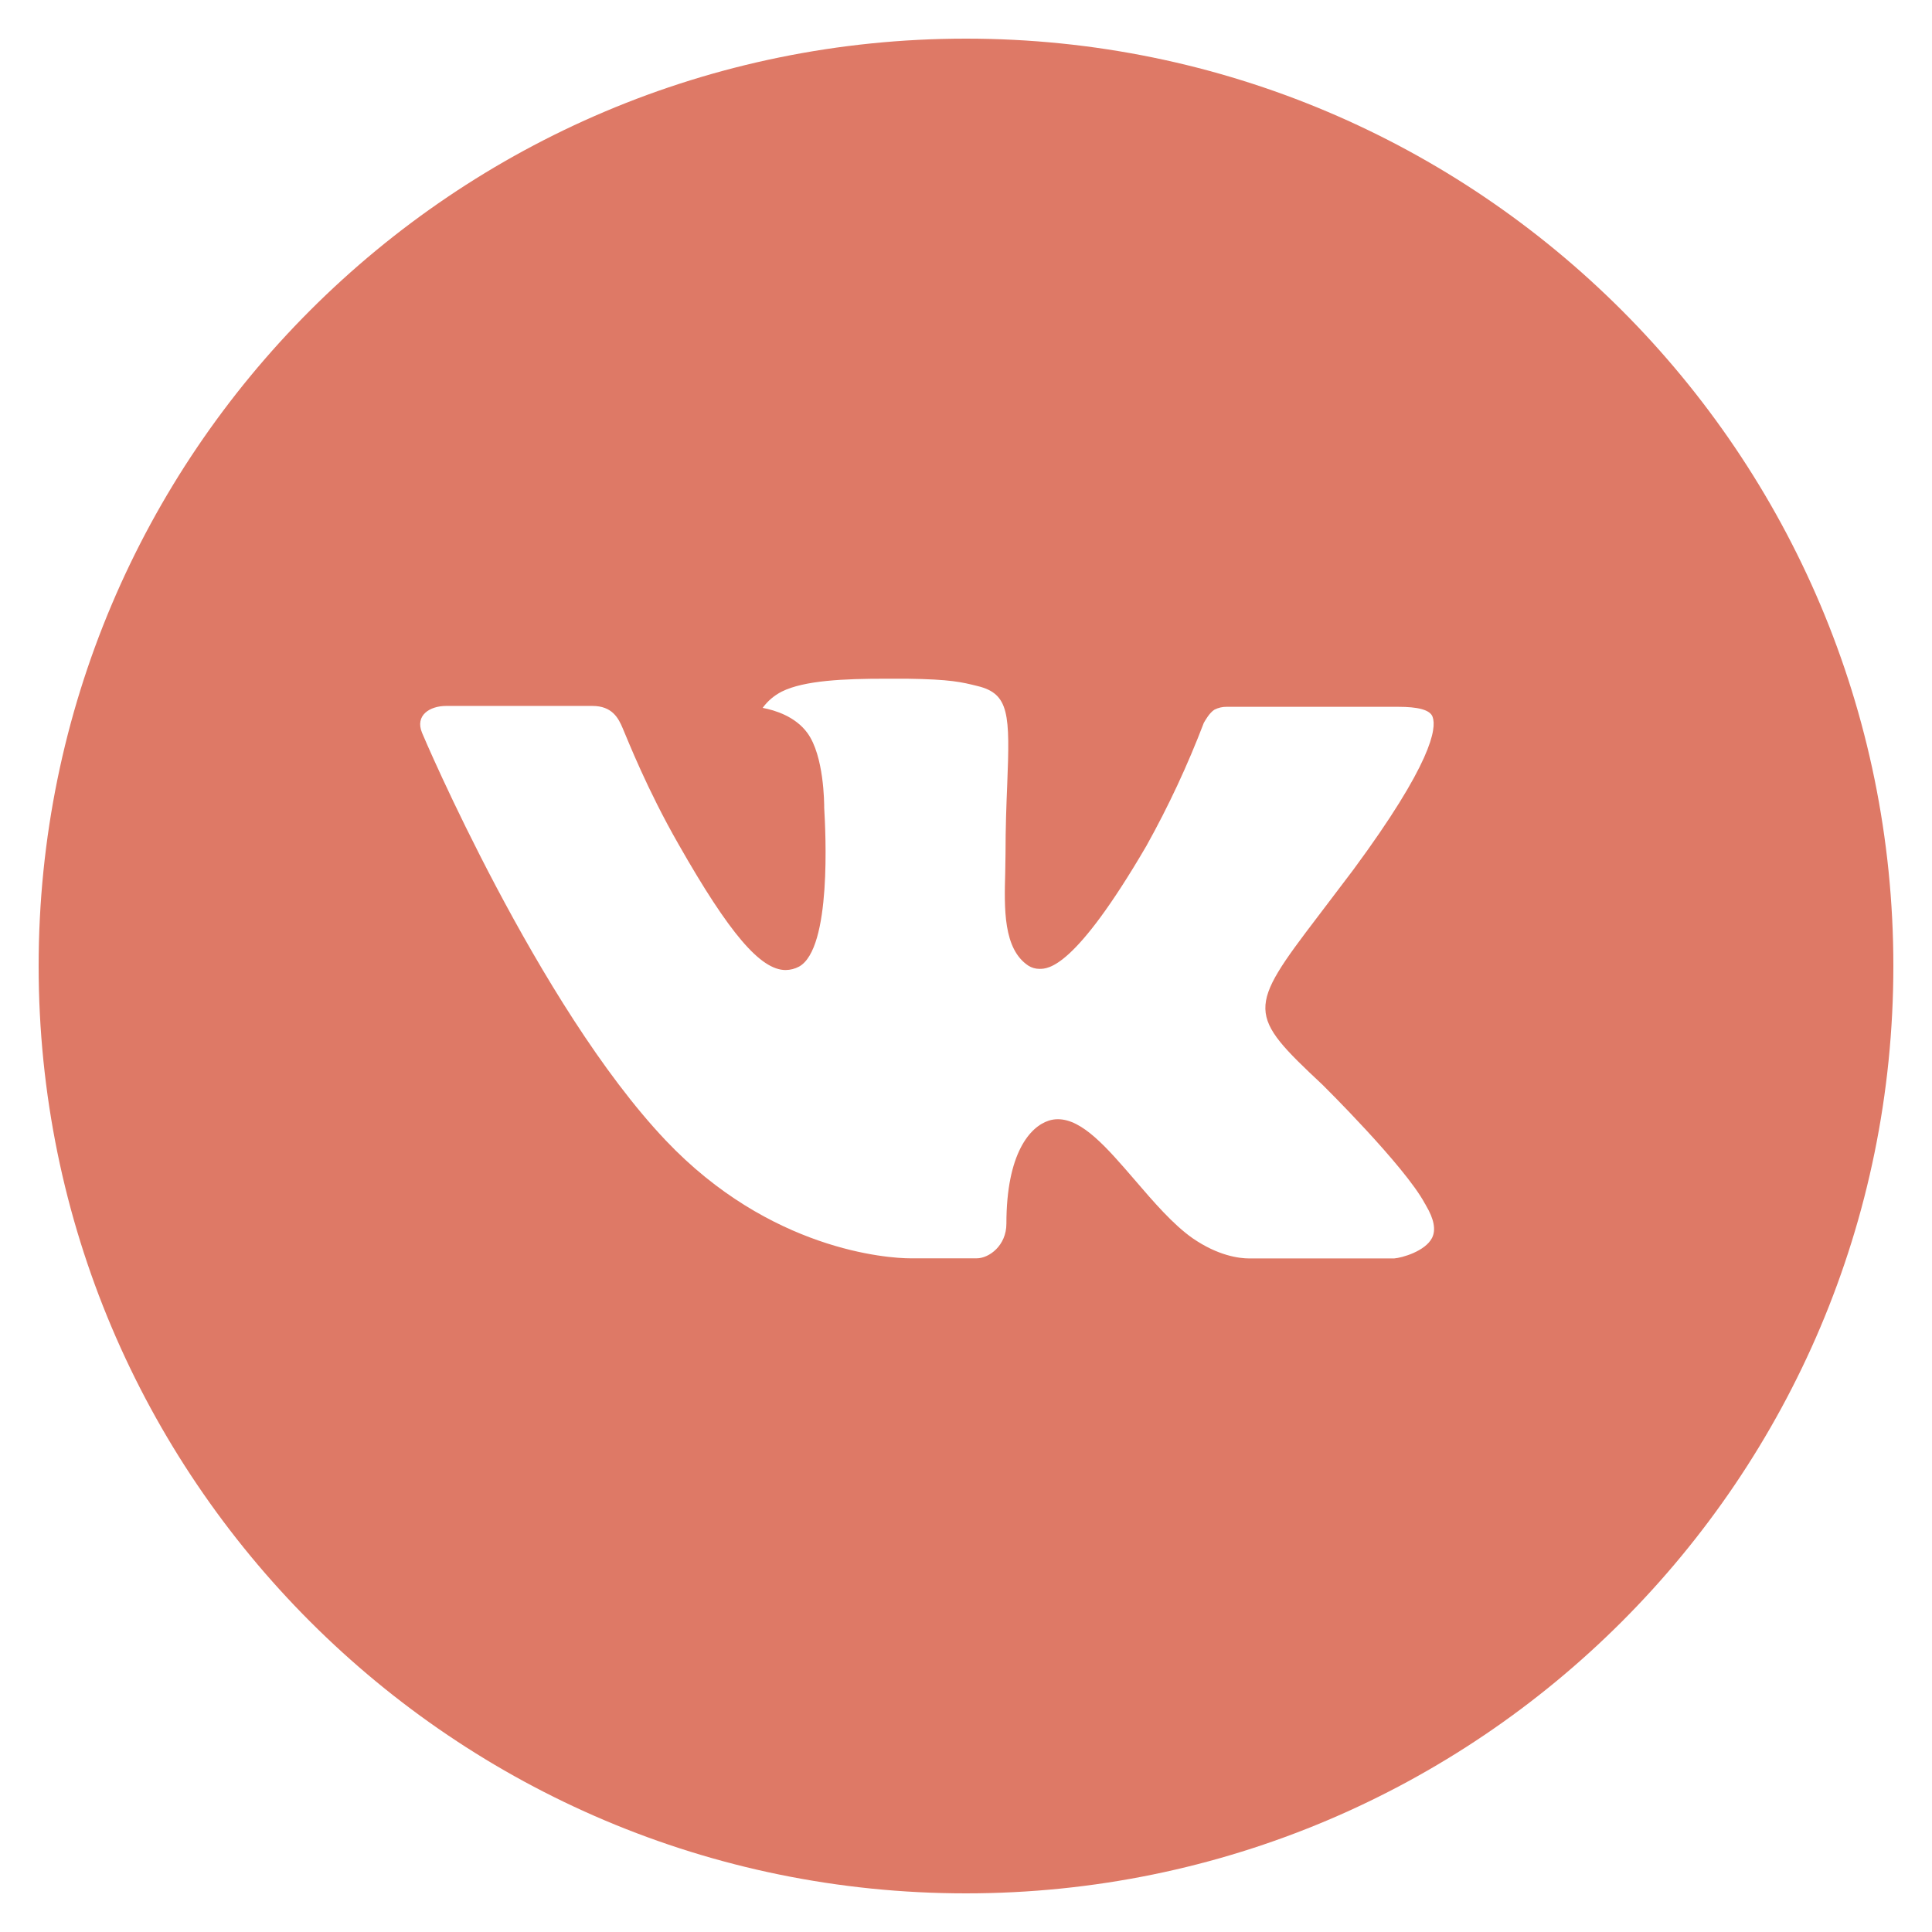 <?xml version="1.0" encoding="UTF-8"?> <svg xmlns="http://www.w3.org/2000/svg" width="33" height="33" viewBox="0 0 33 33" fill="none"> <g clip-path="url(#clip0_604_2232)"> <path d="M16.5 0.66C7.752 0.66 0.66 7.752 0.66 16.5C0.66 25.248 7.752 32.34 16.5 32.34C25.248 32.34 32.34 25.248 32.34 16.5C32.34 7.752 25.248 0.66 16.5 0.66ZM22.592 18.531C22.592 18.531 23.993 19.914 24.337 20.556C24.347 20.569 24.352 20.582 24.356 20.589C24.496 20.825 24.529 21.008 24.46 21.145C24.344 21.372 23.948 21.485 23.813 21.495H21.338C21.166 21.495 20.806 21.45 20.371 21.15C20.036 20.915 19.706 20.531 19.384 20.156C18.904 19.599 18.488 19.117 18.069 19.117C18.016 19.117 17.963 19.125 17.912 19.142C17.596 19.244 17.19 19.696 17.19 20.901C17.19 21.277 16.893 21.493 16.683 21.493H15.55C15.164 21.493 13.152 21.358 11.37 19.478C9.189 17.177 7.225 12.56 7.209 12.517C7.085 12.218 7.341 12.058 7.62 12.058H10.119C10.453 12.058 10.562 12.261 10.637 12.441C10.727 12.651 11.053 13.484 11.59 14.421C12.459 15.949 12.992 16.569 13.419 16.569C13.5 16.568 13.578 16.548 13.649 16.51C14.207 16.2 14.102 14.211 14.078 13.799C14.078 13.721 14.076 12.91 13.791 12.52C13.586 12.238 13.238 12.131 13.027 12.091C13.112 11.973 13.225 11.878 13.355 11.812C13.738 11.621 14.428 11.593 15.112 11.593H15.493C16.236 11.603 16.427 11.651 16.696 11.718C17.241 11.849 17.252 12.2 17.204 13.403C17.19 13.745 17.175 14.131 17.175 14.586C17.175 14.685 17.17 14.791 17.17 14.903C17.153 15.515 17.134 16.21 17.566 16.495C17.622 16.53 17.687 16.549 17.754 16.549C17.904 16.549 18.356 16.549 19.581 14.449C19.958 13.773 20.286 13.07 20.562 12.347C20.587 12.304 20.66 12.172 20.745 12.121C20.809 12.089 20.879 12.072 20.95 12.073H23.889C24.209 12.073 24.428 12.121 24.47 12.245C24.542 12.441 24.456 13.04 23.115 14.857L22.516 15.647C21.3 17.241 21.3 17.322 22.592 18.531Z" fill="#DE7966"></path> </g> <defs> <clipPath id="clip0_604_2232"> <rect width="33" height="33" fill="white"></rect> </clipPath> </defs> </svg> 